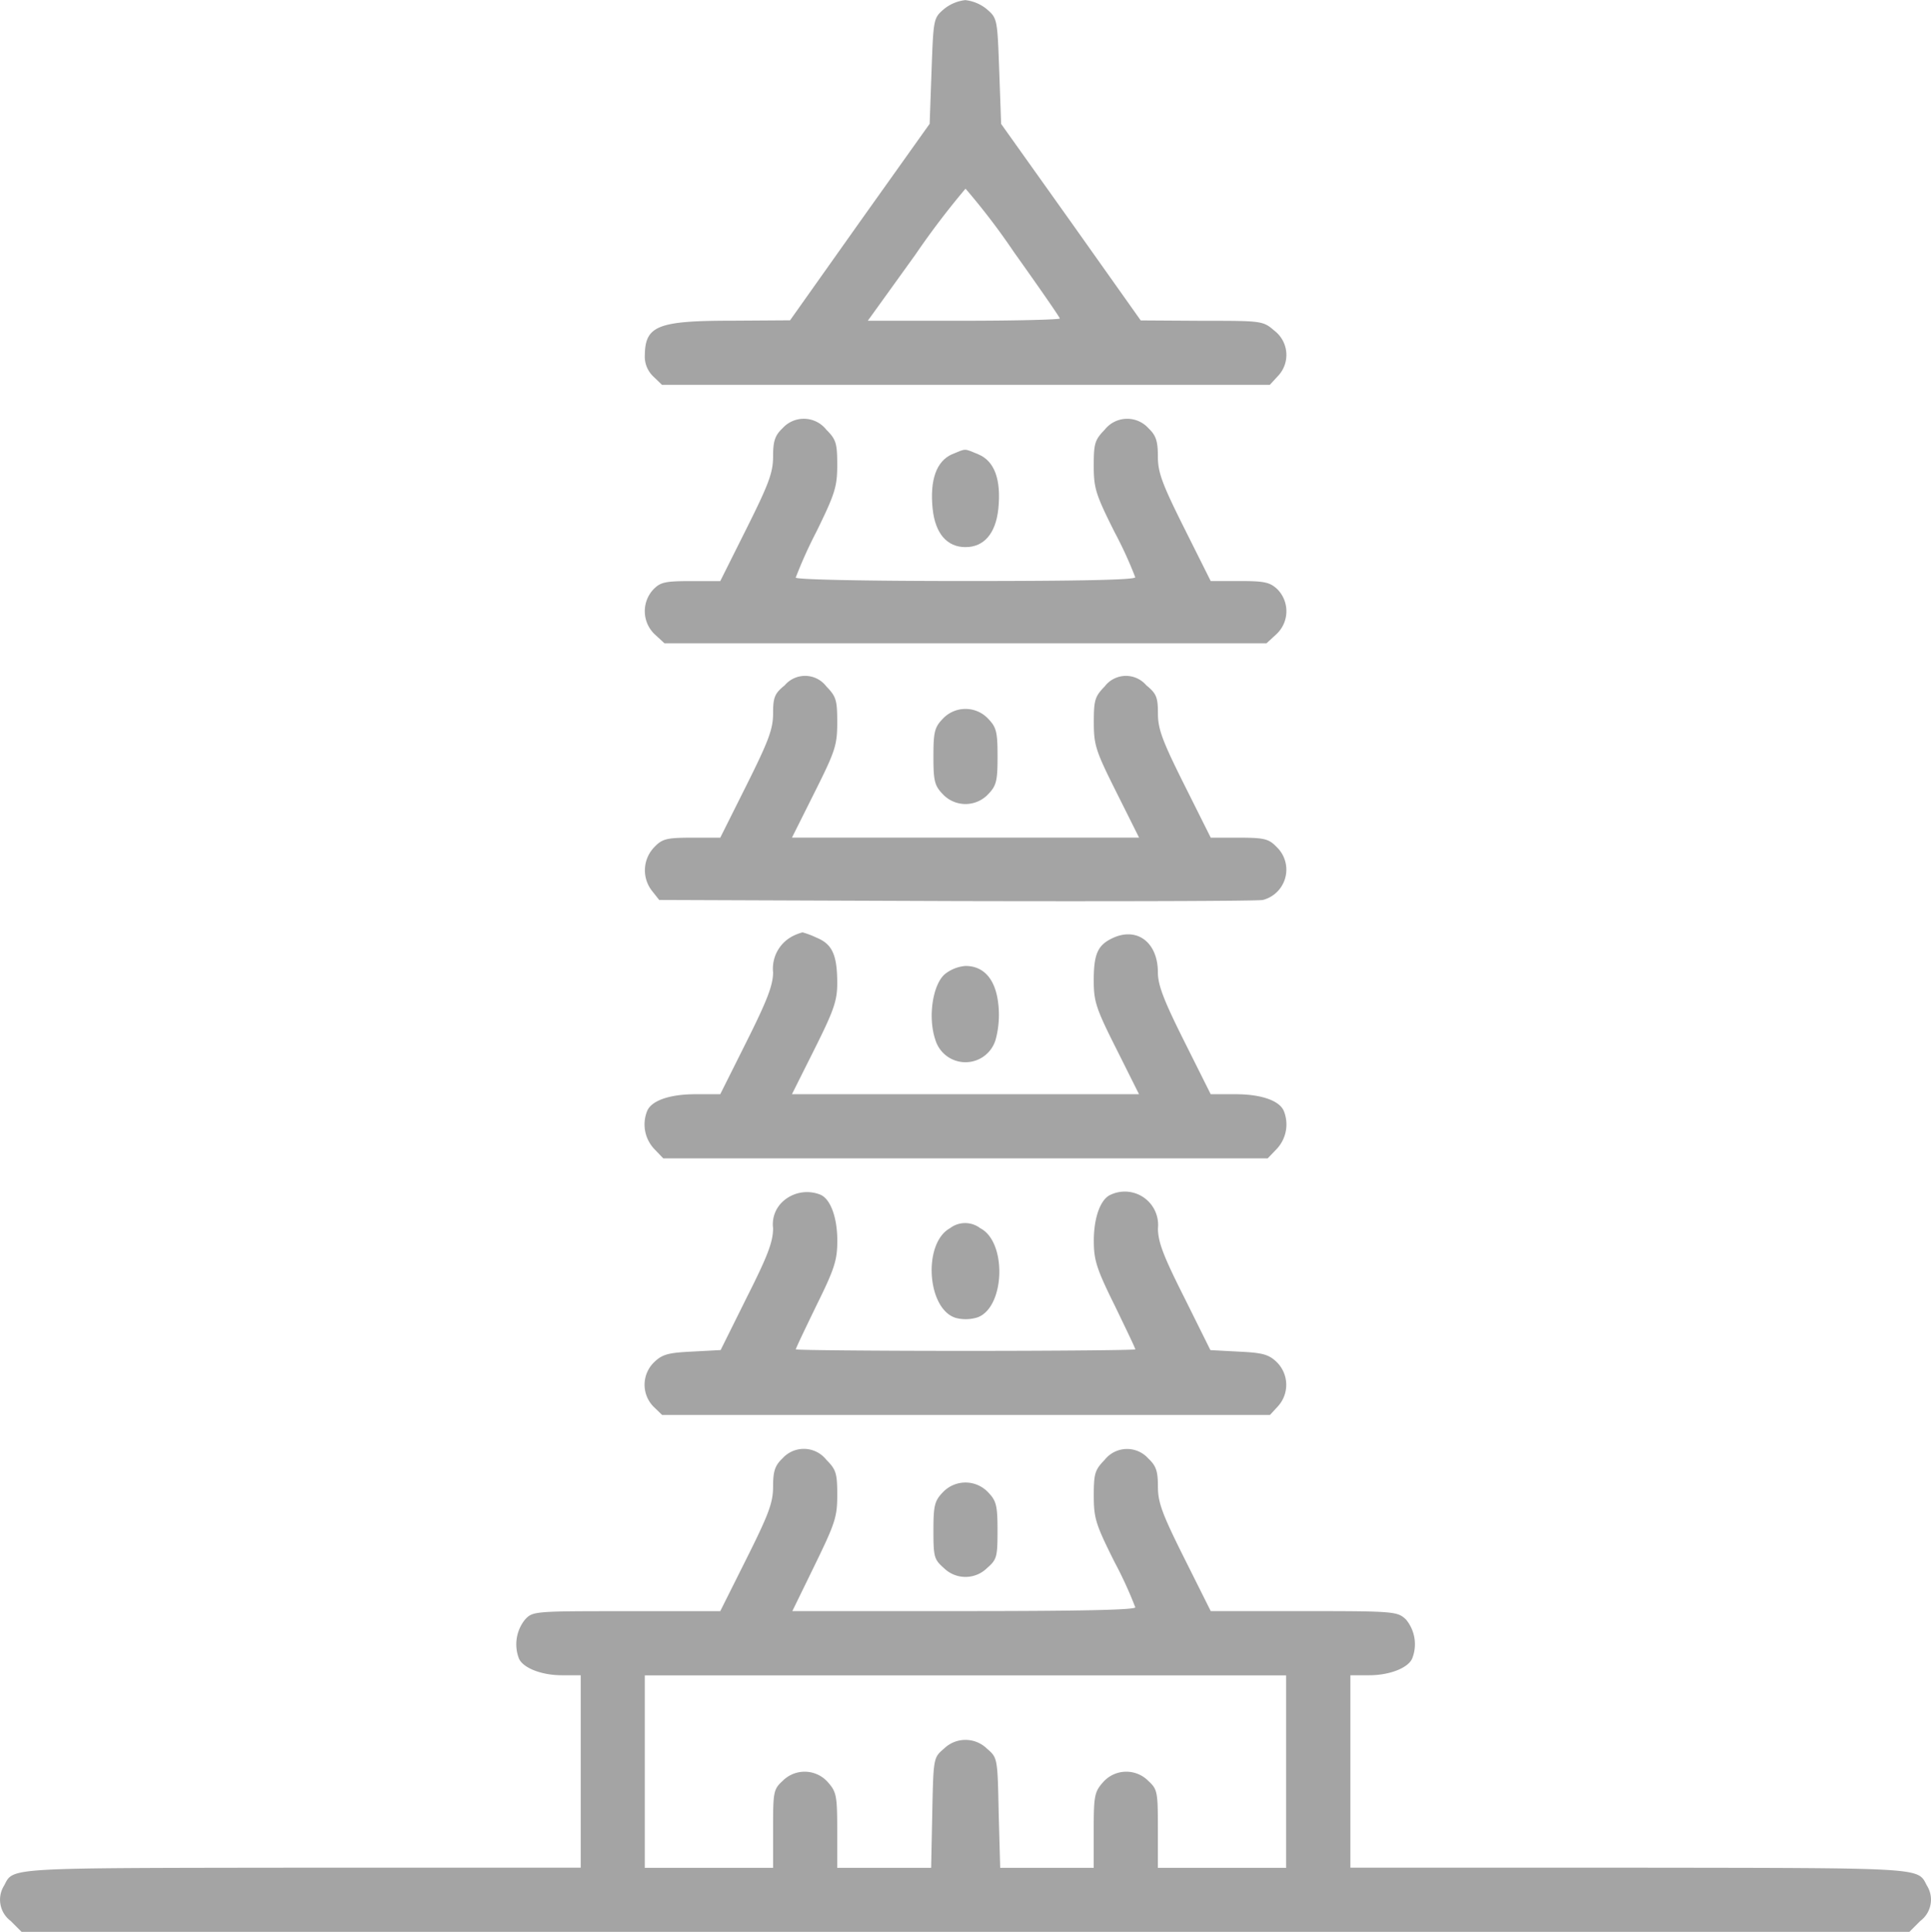 <svg xmlns="http://www.w3.org/2000/svg" width="112.301" height="112.34" viewBox="0 0 112.301 112.34">
  <g id="suzhou-svgrepo-com" transform="translate(-10.002 -9.83)">
    <g id="Group_3247" data-name="Group 3247" transform="translate(10.002 9.83)">
      <path id="Path_47936" data-name="Path 47936" d="M354.659-501.643c-.614.527-.614.571-.724,3.6l-.11,3.072-4.059,5.7-4.059,5.727-3.335.022c-4.344,0-5.09.285-5.112,2a1.591,1.591,0,0,0,.5,1.25l.5.482h35.346l.461-.5a1.775,1.775,0,0,0-.2-2.655c-.658-.571-.724-.571-4.212-.571l-3.555-.022-4.059-5.726-4.059-5.7-.11-3.072c-.11-3.028-.11-3.072-.724-3.6a2.375,2.375,0,0,0-1.25-.527A2.384,2.384,0,0,0,354.659-501.643Zm4.081,14.152c1.47,2.063,2.655,3.774,2.655,3.84s-2.523.132-5.594.132h-5.573l2.765-3.84a47.374,47.374,0,0,1,2.918-3.84A39.587,39.587,0,0,1,358.739-487.491Z" transform="translate(-299.759 502.17)" fill="#a4a4a4"/>
      <path id="Path_47937" data-name="Path 47937" d="M345.256-289.086c-.439.417-.549.746-.549,1.646,0,.921-.242,1.58-1.536,4.169l-1.536,3.072h-1.711c-1.514,0-1.777.065-2.194.5a1.855,1.855,0,0,0,.088,2.589l.571.527h35.016l.571-.527a1.822,1.822,0,0,0,.065-2.61c-.439-.417-.768-.482-2.194-.482h-1.689l-1.536-3.072c-1.295-2.589-1.536-3.248-1.536-4.169,0-.9-.11-1.228-.549-1.646a1.665,1.665,0,0,0-2.545.088c-.571.592-.636.79-.636,2.084,0,1.317.11,1.667,1.207,3.862a23.543,23.543,0,0,1,1.207,2.633c0,.154-3.335.219-9.873.219-6.033,0-9.873-.088-9.873-.2a26.511,26.511,0,0,1,1.207-2.677c1.075-2.194,1.207-2.612,1.207-3.862,0-1.272-.065-1.492-.636-2.063A1.665,1.665,0,0,0,345.256-289.086Z" transform="translate(-299.747 313.99)" fill="#a4a4a4"/>
      <path id="Path_47938" data-name="Path 47938" d="M484.146-273.669c-.9.4-1.295,1.492-1.12,3.181.154,1.427.834,2.216,1.909,2.216s1.756-.79,1.909-2.216c.175-1.711-.219-2.787-1.163-3.181C484.825-274.02,485-274.02,484.146-273.669Z" transform="translate(-428.785 300.087)" fill="#a4a4a4"/>
      <path id="Path_47939" data-name="Path 47939" d="M345.416-158.65c-.592.482-.681.7-.681,1.646,0,.9-.264,1.6-1.536,4.147l-1.536,3.072H340c-1.448,0-1.711.065-2.173.549a1.937,1.937,0,0,0-.132,2.545l.417.527,17.312.065c9.5.022,17.509,0,17.794-.065a1.82,1.82,0,0,0,.811-3.072c-.461-.482-.724-.549-2.173-.549h-1.667l-1.536-3.072c-1.273-2.545-1.536-3.248-1.536-4.147,0-.943-.087-1.163-.68-1.646a1.552,1.552,0,0,0-2.413.065c-.571.592-.636.79-.636,2.084,0,1.338.11,1.667,1.317,4.081l1.316,2.633H345.832l1.317-2.633c1.207-2.413,1.317-2.742,1.317-4.081,0-1.295-.065-1.492-.636-2.084A1.552,1.552,0,0,0,345.416-158.65Z" transform="translate(-299.775 198.497)" fill="#a4a4a4"/>
      <path id="Path_47940" data-name="Path 47940" d="M484.247-141.8c-.461.482-.527.768-.527,2.173s.065,1.689.527,2.173a1.809,1.809,0,0,0,2.677,0c.461-.482.526-.768.526-2.173s-.065-1.689-.526-2.173A1.809,1.809,0,0,0,484.247-141.8Z" transform="translate(-429.435 183.616)" fill="#a4a4a4"/>
      <path id="Path_47941" data-name="Path 47941" d="M345.826-28.859a2.126,2.126,0,0,0-1.185,2.128c0,.746-.351,1.646-1.536,4.015l-1.536,3.072h-1.448c-1.492,0-2.567.372-2.809.988a2.085,2.085,0,0,0,.417,2.194l.526.549h35.15l.527-.549a2.085,2.085,0,0,0,.417-2.194c-.242-.614-1.317-.988-2.809-.988h-1.448l-1.536-3.072c-1.185-2.37-1.536-3.269-1.536-4.015,0-1.689-1.141-2.612-2.523-2.041-.965.417-1.207.921-1.207,2.523,0,1.207.132,1.624,1.317,3.972l1.316,2.633H345.738l1.317-2.633c1.12-2.238,1.317-2.808,1.317-3.817,0-1.646-.285-2.282-1.207-2.655a4.847,4.847,0,0,0-.811-.307A2.93,2.93,0,0,0,345.826-28.859Z" transform="translate(-299.681 83.273)" fill="#a4a4a4"/>
      <path id="Path_47942" data-name="Path 47942" d="M483.614-11.518c-.7.614-.988,2.5-.549,3.8a1.828,1.828,0,0,0,3.51,0,5.518,5.518,0,0,0,.154-2.063C486.577-11.21,485.9-12,484.821-12A2.2,2.2,0,0,0,483.614-11.518Z" transform="translate(-428.671 68.17)" fill="#a4a4a4"/>
      <path id="Path_47943" data-name="Path 47943" d="M345.15,103.2a1.794,1.794,0,0,0-.549,1.536c0,.79-.307,1.6-1.536,4.037l-1.514,3.049-1.646.088c-1.36.065-1.734.154-2.194.592a1.822,1.822,0,0,0-.065,2.61l.5.482H373.5l.461-.5a1.856,1.856,0,0,0-.087-2.589c-.461-.439-.834-.527-2.194-.592l-1.646-.088-1.514-3.049c-1.228-2.435-1.536-3.248-1.536-4.037a1.938,1.938,0,0,0-2.742-1.953c-.592.242-.988,1.317-.988,2.677,0,1.12.154,1.624,1.207,3.752.658,1.36,1.207,2.5,1.207,2.567,0,.044-4.432.088-9.873.088-5.419,0-9.873-.044-9.873-.088,0-.065.549-1.207,1.207-2.567,1.053-2.128,1.207-2.633,1.207-3.752,0-1.36-.4-2.435-.988-2.677A2.082,2.082,0,0,0,345.15,103.2Z" transform="translate(-299.641 -33.316)" fill="#a4a4a4"/>
      <path id="Path_47944" data-name="Path 47944" d="M483.886,118.779c-1.6.878-1.338,4.74.351,5.222a2.273,2.273,0,0,0,1.272-.044c1.58-.614,1.689-4.388.132-5.178A1.446,1.446,0,0,0,483.886,118.779Z" transform="translate(-428.635 -47.36)" fill="#a4a4a4"/>
      <path id="Path_47945" data-name="Path 47945" d="M55.511,233.624c-.439.417-.549.746-.549,1.646,0,.921-.242,1.58-1.536,4.169l-1.536,3.072H46.45c-5.419,0-5.464,0-5.924.5a2.3,2.3,0,0,0-.351,2.238c.219.549,1.295.988,2.5.988h1.1v11.19H27.492c-17.223.022-16.7-.022-17.245,1.031a1.542,1.542,0,0,0,.372,2.063l.636.636H121.049l.636-.636a1.541,1.541,0,0,0,.374-2.063c-.549-1.053-.022-1.01-17.223-1.031h-16.3v-11.19h1.1c1.207,0,2.282-.439,2.5-.988a2.249,2.249,0,0,0-.372-2.26c-.5-.461-.658-.482-5.924-.482H80.415l-1.536-3.072c-1.295-2.589-1.536-3.248-1.536-4.169s-.11-1.207-.571-1.646a1.656,1.656,0,0,0-2.523.088c-.571.592-.636.79-.636,2.084,0,1.317.11,1.667,1.207,3.862a23.539,23.539,0,0,1,1.207,2.633c0,.154-3.356.219-9.983.219H56.082l1.295-2.655c1.185-2.435,1.317-2.809,1.317-4.081s-.065-1.492-.636-2.063A1.667,1.667,0,0,0,55.511,233.624ZM84.8,251.835v5.6h-7.46v-2.26c0-2.15-.022-2.3-.549-2.787a1.8,1.8,0,0,0-2.655.088c-.482.549-.527.79-.527,2.787v2.173H68.17l-.088-3.2c-.065-3.2-.065-3.2-.681-3.73a1.787,1.787,0,0,0-2.5,0c-.614.526-.614.526-.681,3.73l-.065,3.2H58.692v-2.173c0-2-.044-2.238-.526-2.787a1.8,1.8,0,0,0-2.655-.088c-.527.482-.549.636-.549,2.787v2.26H47.5v-11.19H84.8Z" transform="translate(-10.002 -148.821)" fill="#a4a4a4"/>
      <path id="Path_47946" data-name="Path 47946" d="M484.247,250.715c-.461.482-.527.768-.527,2.216,0,1.536.044,1.667.614,2.172a1.787,1.787,0,0,0,2.5,0c.571-.5.614-.636.614-2.172,0-1.448-.065-1.734-.526-2.216A1.809,1.809,0,0,0,484.247,250.715Z" transform="translate(-429.435 -163.915)" fill="#a4a4a4"/>
    </g>
  </g>
</svg>
